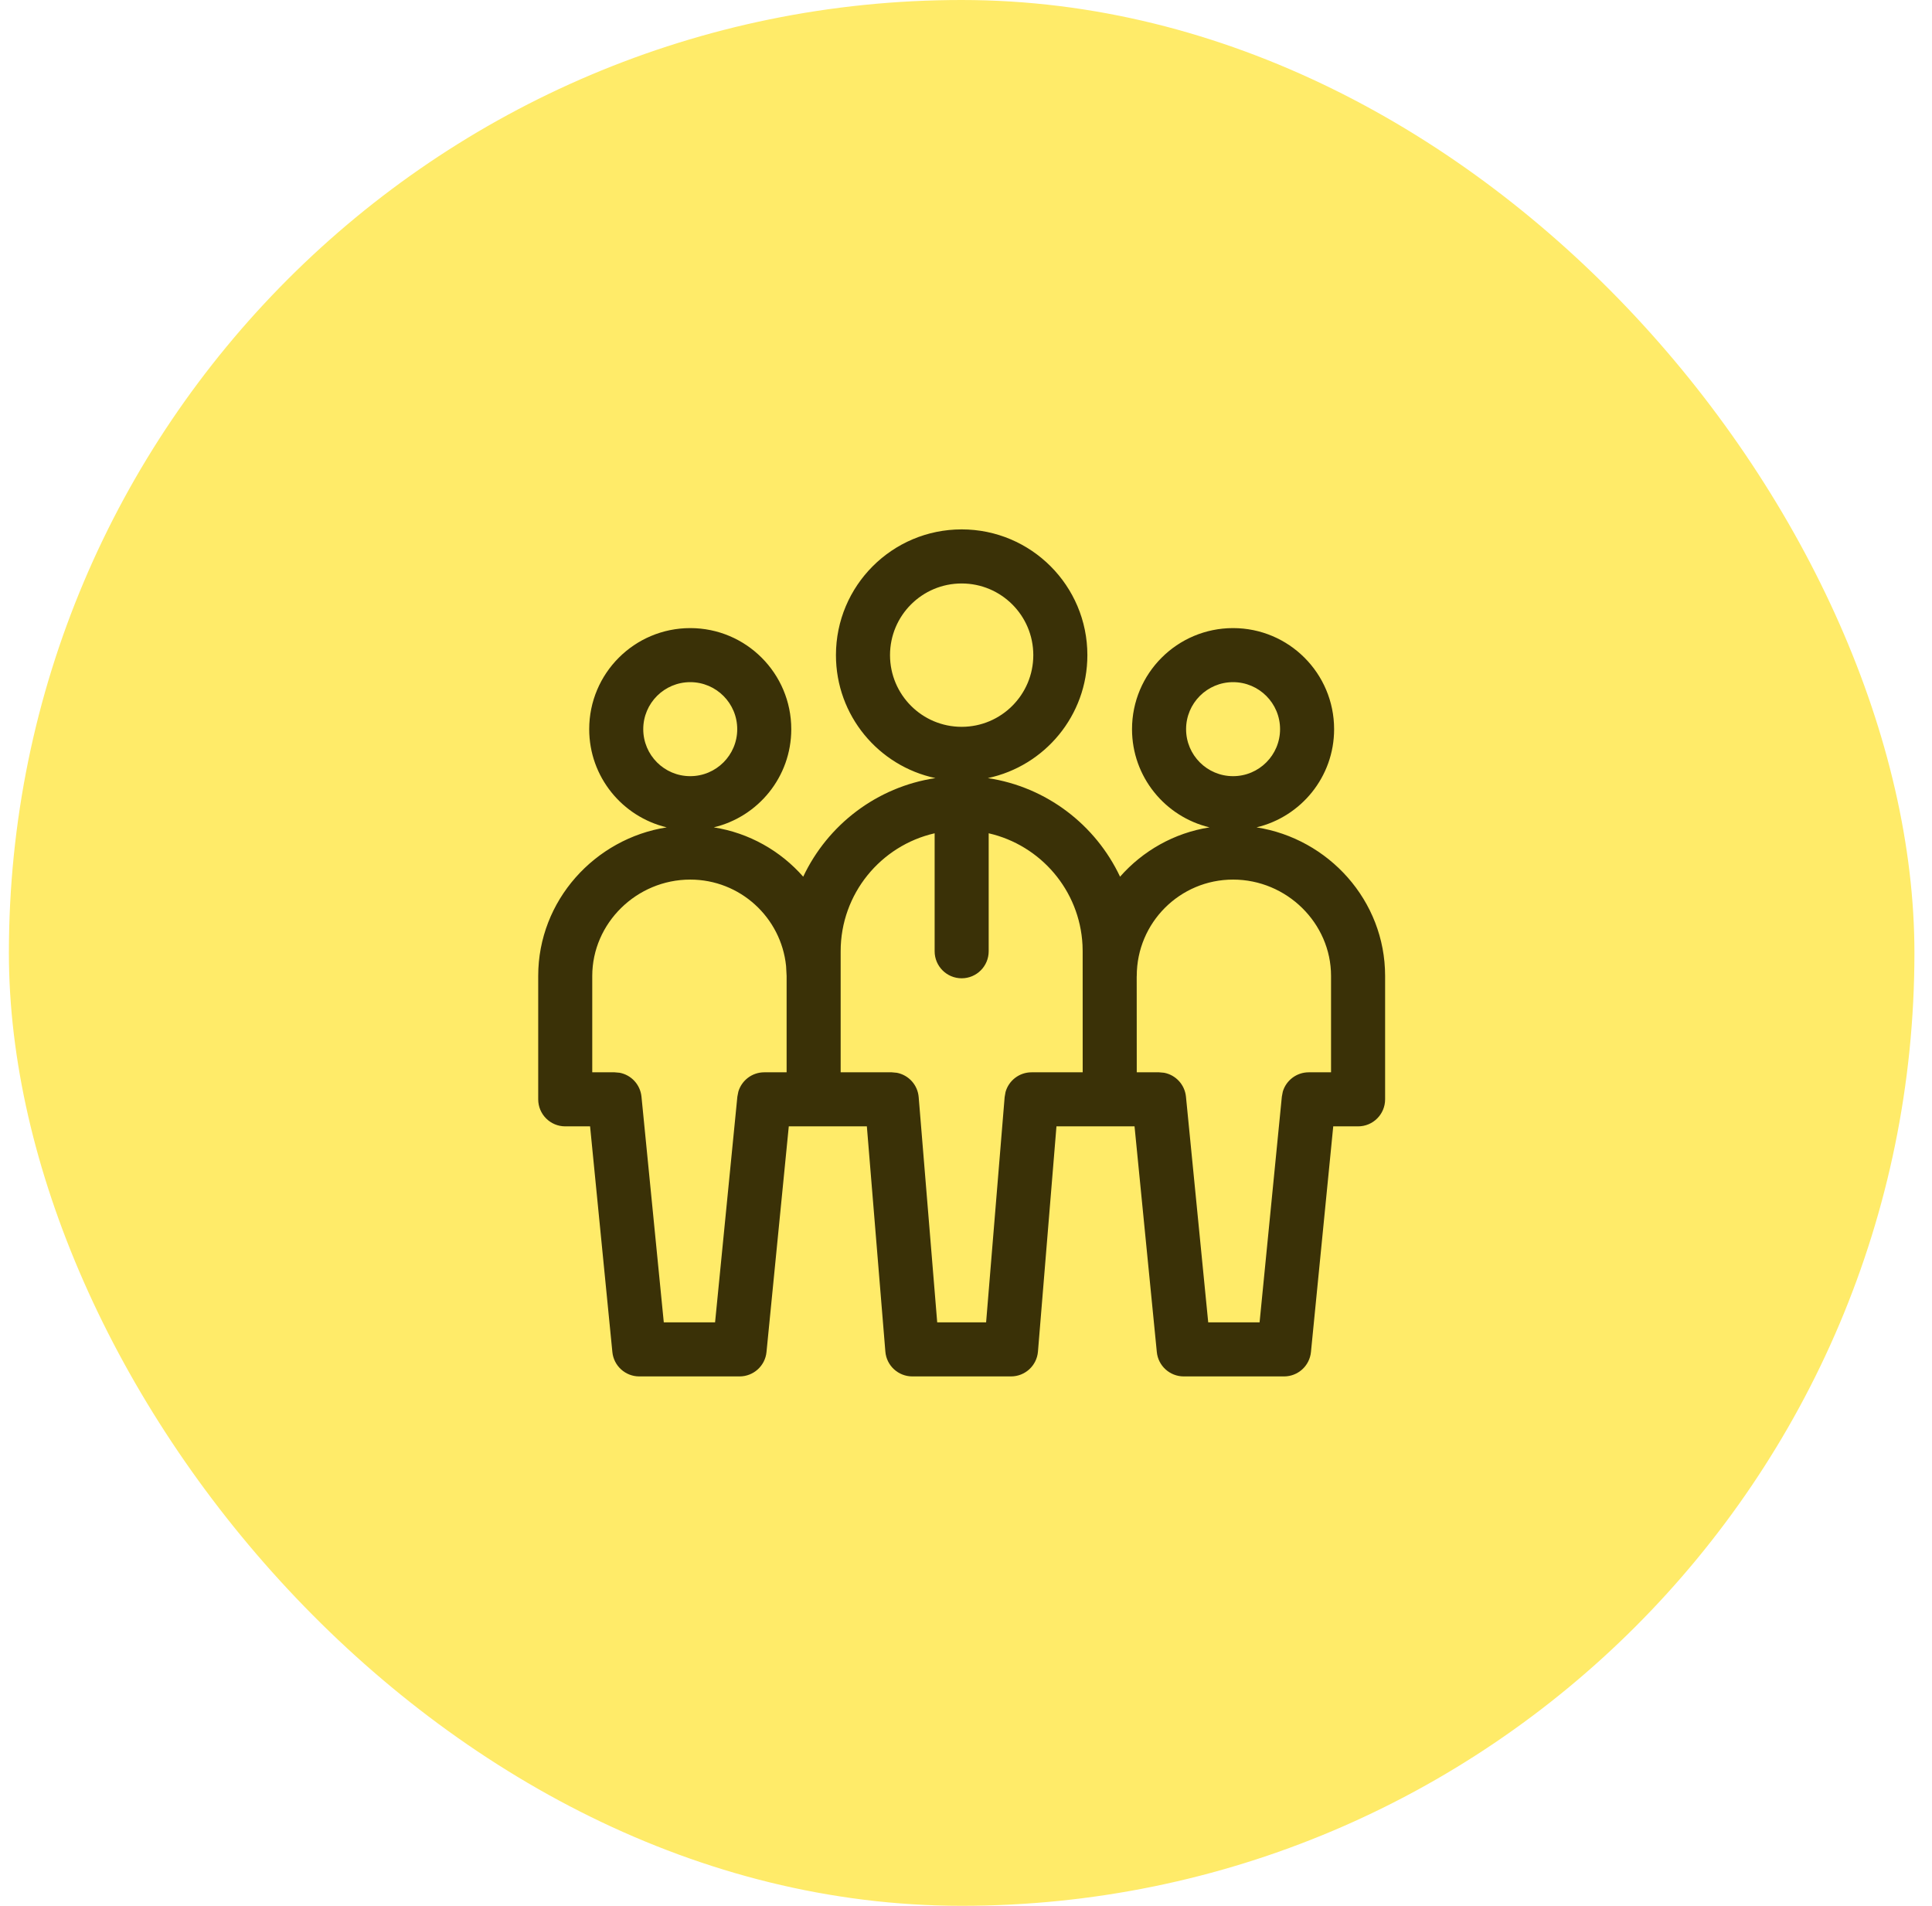 <svg width="73" height="72" viewBox="0 0 73 72" fill="none" xmlns="http://www.w3.org/2000/svg">
<rect x="0.336" width="72" height="72" rx="36" fill="#FFEB69"/>
<g clip-path="url(#clip0_137_3854)">
<path fill-rule="evenodd" clip-rule="evenodd" d="M36.336 20C38.959 20 41.086 22.127 41.086 24.75C41.086 27.034 39.474 28.941 37.325 29.396C39.542 29.729 41.398 31.162 42.321 33.121C43.178 32.147 44.362 31.467 45.702 31.257C44.023 30.855 42.774 29.35 42.773 27.548C42.773 25.439 44.483 23.729 46.591 23.729C48.7 23.729 50.409 25.439 50.409 27.548C50.409 29.351 49.158 30.856 47.478 31.257C50.194 31.681 52.336 34.018 52.336 36.87V41.532C52.336 42.096 51.879 42.553 51.315 42.553H50.376L49.534 51.078C49.483 51.601 49.043 52 48.518 52H44.727C44.202 52 43.761 51.601 43.71 51.078L42.868 42.553H39.918L39.219 51.062C39.175 51.592 38.732 52 38.2 52H34.472C33.94 52 33.496 51.592 33.453 51.062L32.754 42.553H29.804L28.962 51.078C28.911 51.601 28.47 52 27.945 52H24.154C23.629 52 23.189 51.601 23.138 51.078L22.296 42.553H21.357C20.793 42.553 20.336 42.096 20.336 41.532V36.87C20.336 34.019 22.478 31.682 25.192 31.257C23.513 30.856 22.263 29.35 22.263 27.548C22.263 25.439 23.972 23.729 26.081 23.729C28.189 23.729 29.898 25.439 29.898 27.548C29.898 29.35 28.649 30.856 26.969 31.257C28.309 31.467 29.493 32.147 30.349 33.121C31.273 31.162 33.129 29.729 35.345 29.396C33.197 28.941 31.586 27.034 31.586 24.75C31.586 22.127 33.712 20 36.336 20ZM26.081 33.23C24.053 33.23 22.379 34.877 22.378 36.87V40.511H23.222L23.414 40.528C23.851 40.611 24.192 40.974 24.238 41.431L25.081 49.957H27.019L27.861 41.431L27.898 41.242C28.024 40.816 28.418 40.511 28.877 40.511H29.722V36.87L29.702 36.497C29.515 34.662 27.965 33.23 26.081 33.23ZM37.357 35.938C37.357 36.502 36.9 36.959 36.336 36.959C35.772 36.959 35.315 36.502 35.315 35.938V31.481C33.281 31.945 31.764 33.764 31.764 35.938V40.511H33.695L33.889 40.529C34.331 40.615 34.674 40.985 34.712 41.448L35.412 49.957H37.26L37.96 41.448L37.994 41.255C38.115 40.823 38.512 40.511 38.977 40.511H40.909L40.908 35.938L40.902 35.702C40.797 33.633 39.317 31.929 37.357 31.481V35.938ZM46.591 33.23C44.581 33.23 42.952 34.859 42.952 36.87C42.952 36.877 42.95 36.884 42.95 36.891L42.952 40.511H43.795L43.986 40.528C44.423 40.611 44.765 40.974 44.811 41.431L45.652 49.957H47.593L48.434 41.431L48.47 41.242C48.596 40.815 48.991 40.511 49.45 40.511H50.293V36.87C50.293 34.877 48.619 33.23 46.591 33.23ZM26.081 25.771C25.1 25.771 24.305 26.567 24.305 27.548C24.306 28.528 25.1 29.323 26.081 29.323C27.061 29.323 27.856 28.528 27.856 27.548C27.856 26.567 27.061 25.771 26.081 25.771ZM46.591 25.771C45.611 25.771 44.816 26.567 44.816 27.548C44.816 28.528 45.611 29.323 46.591 29.323C47.572 29.323 48.366 28.528 48.367 27.548C48.367 26.567 47.572 25.771 46.591 25.771ZM36.336 22.043C34.841 22.043 33.629 23.255 33.629 24.75C33.629 26.245 34.84 27.459 36.336 27.459C37.831 27.459 39.043 26.245 39.043 24.75C39.043 23.255 37.831 22.043 36.336 22.043Z" fill="#3A3107"/>
</g>
<defs>
<clipPath id="clip0_137_3854">
<rect width="32" height="32" fill="white" transform="translate(20.336 20)"/>
</clipPath>
</defs>
</svg>
